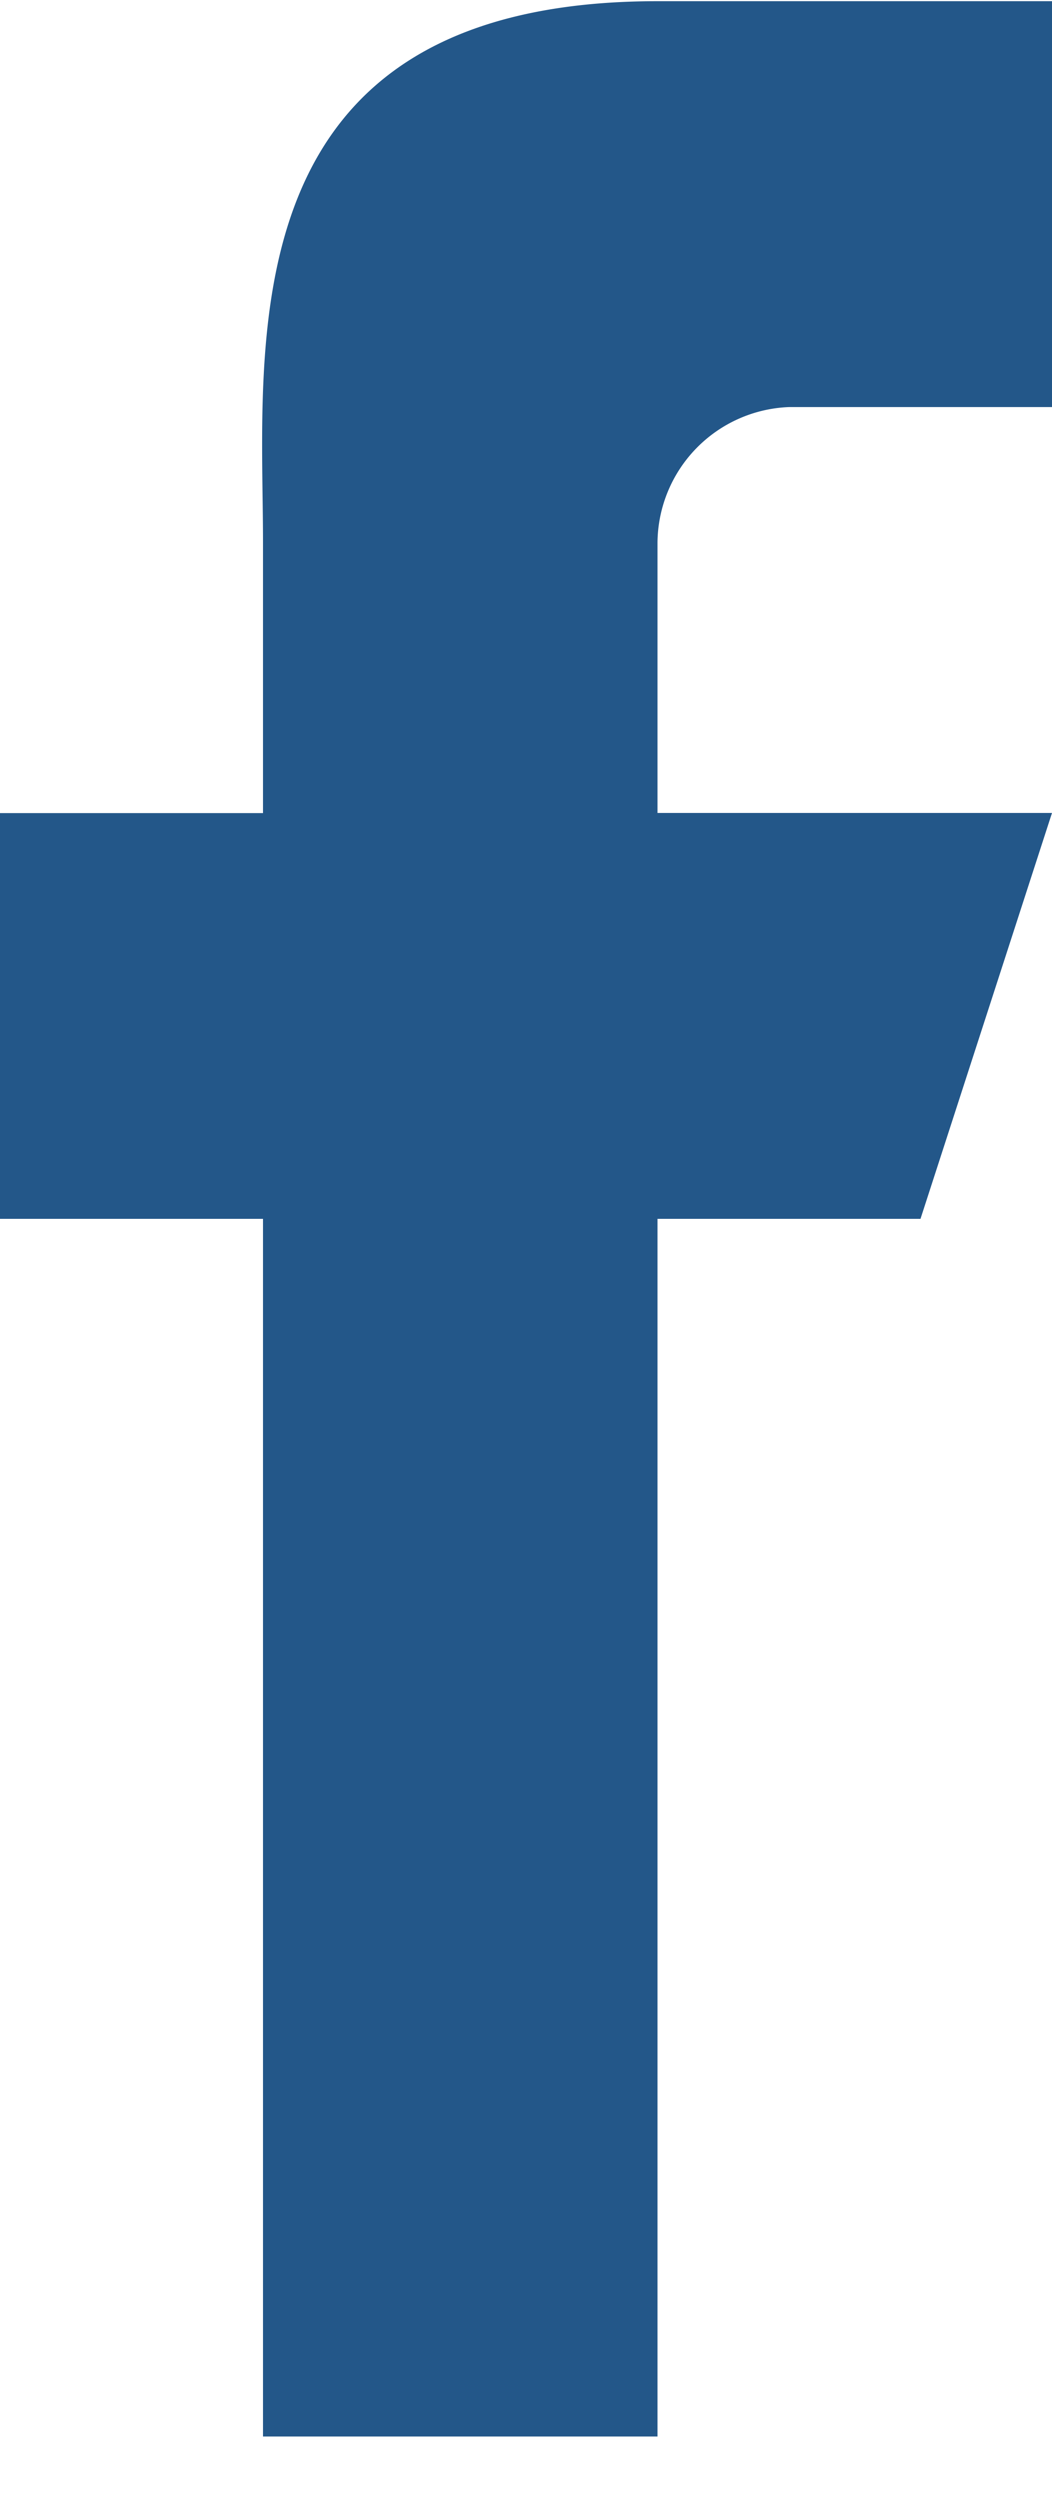 <svg width="8" height="19" xmlns="http://www.w3.org/2000/svg"><path d="M7 9.264H5v9.255H2V9.264H0V6.18h2V4.123C2 2.61 1.708.009 5 .009h3v3.085H6a1.04 1.04 0 00-1 1.029v2.056h3L7 9.264z" fill="#235789"/></svg>